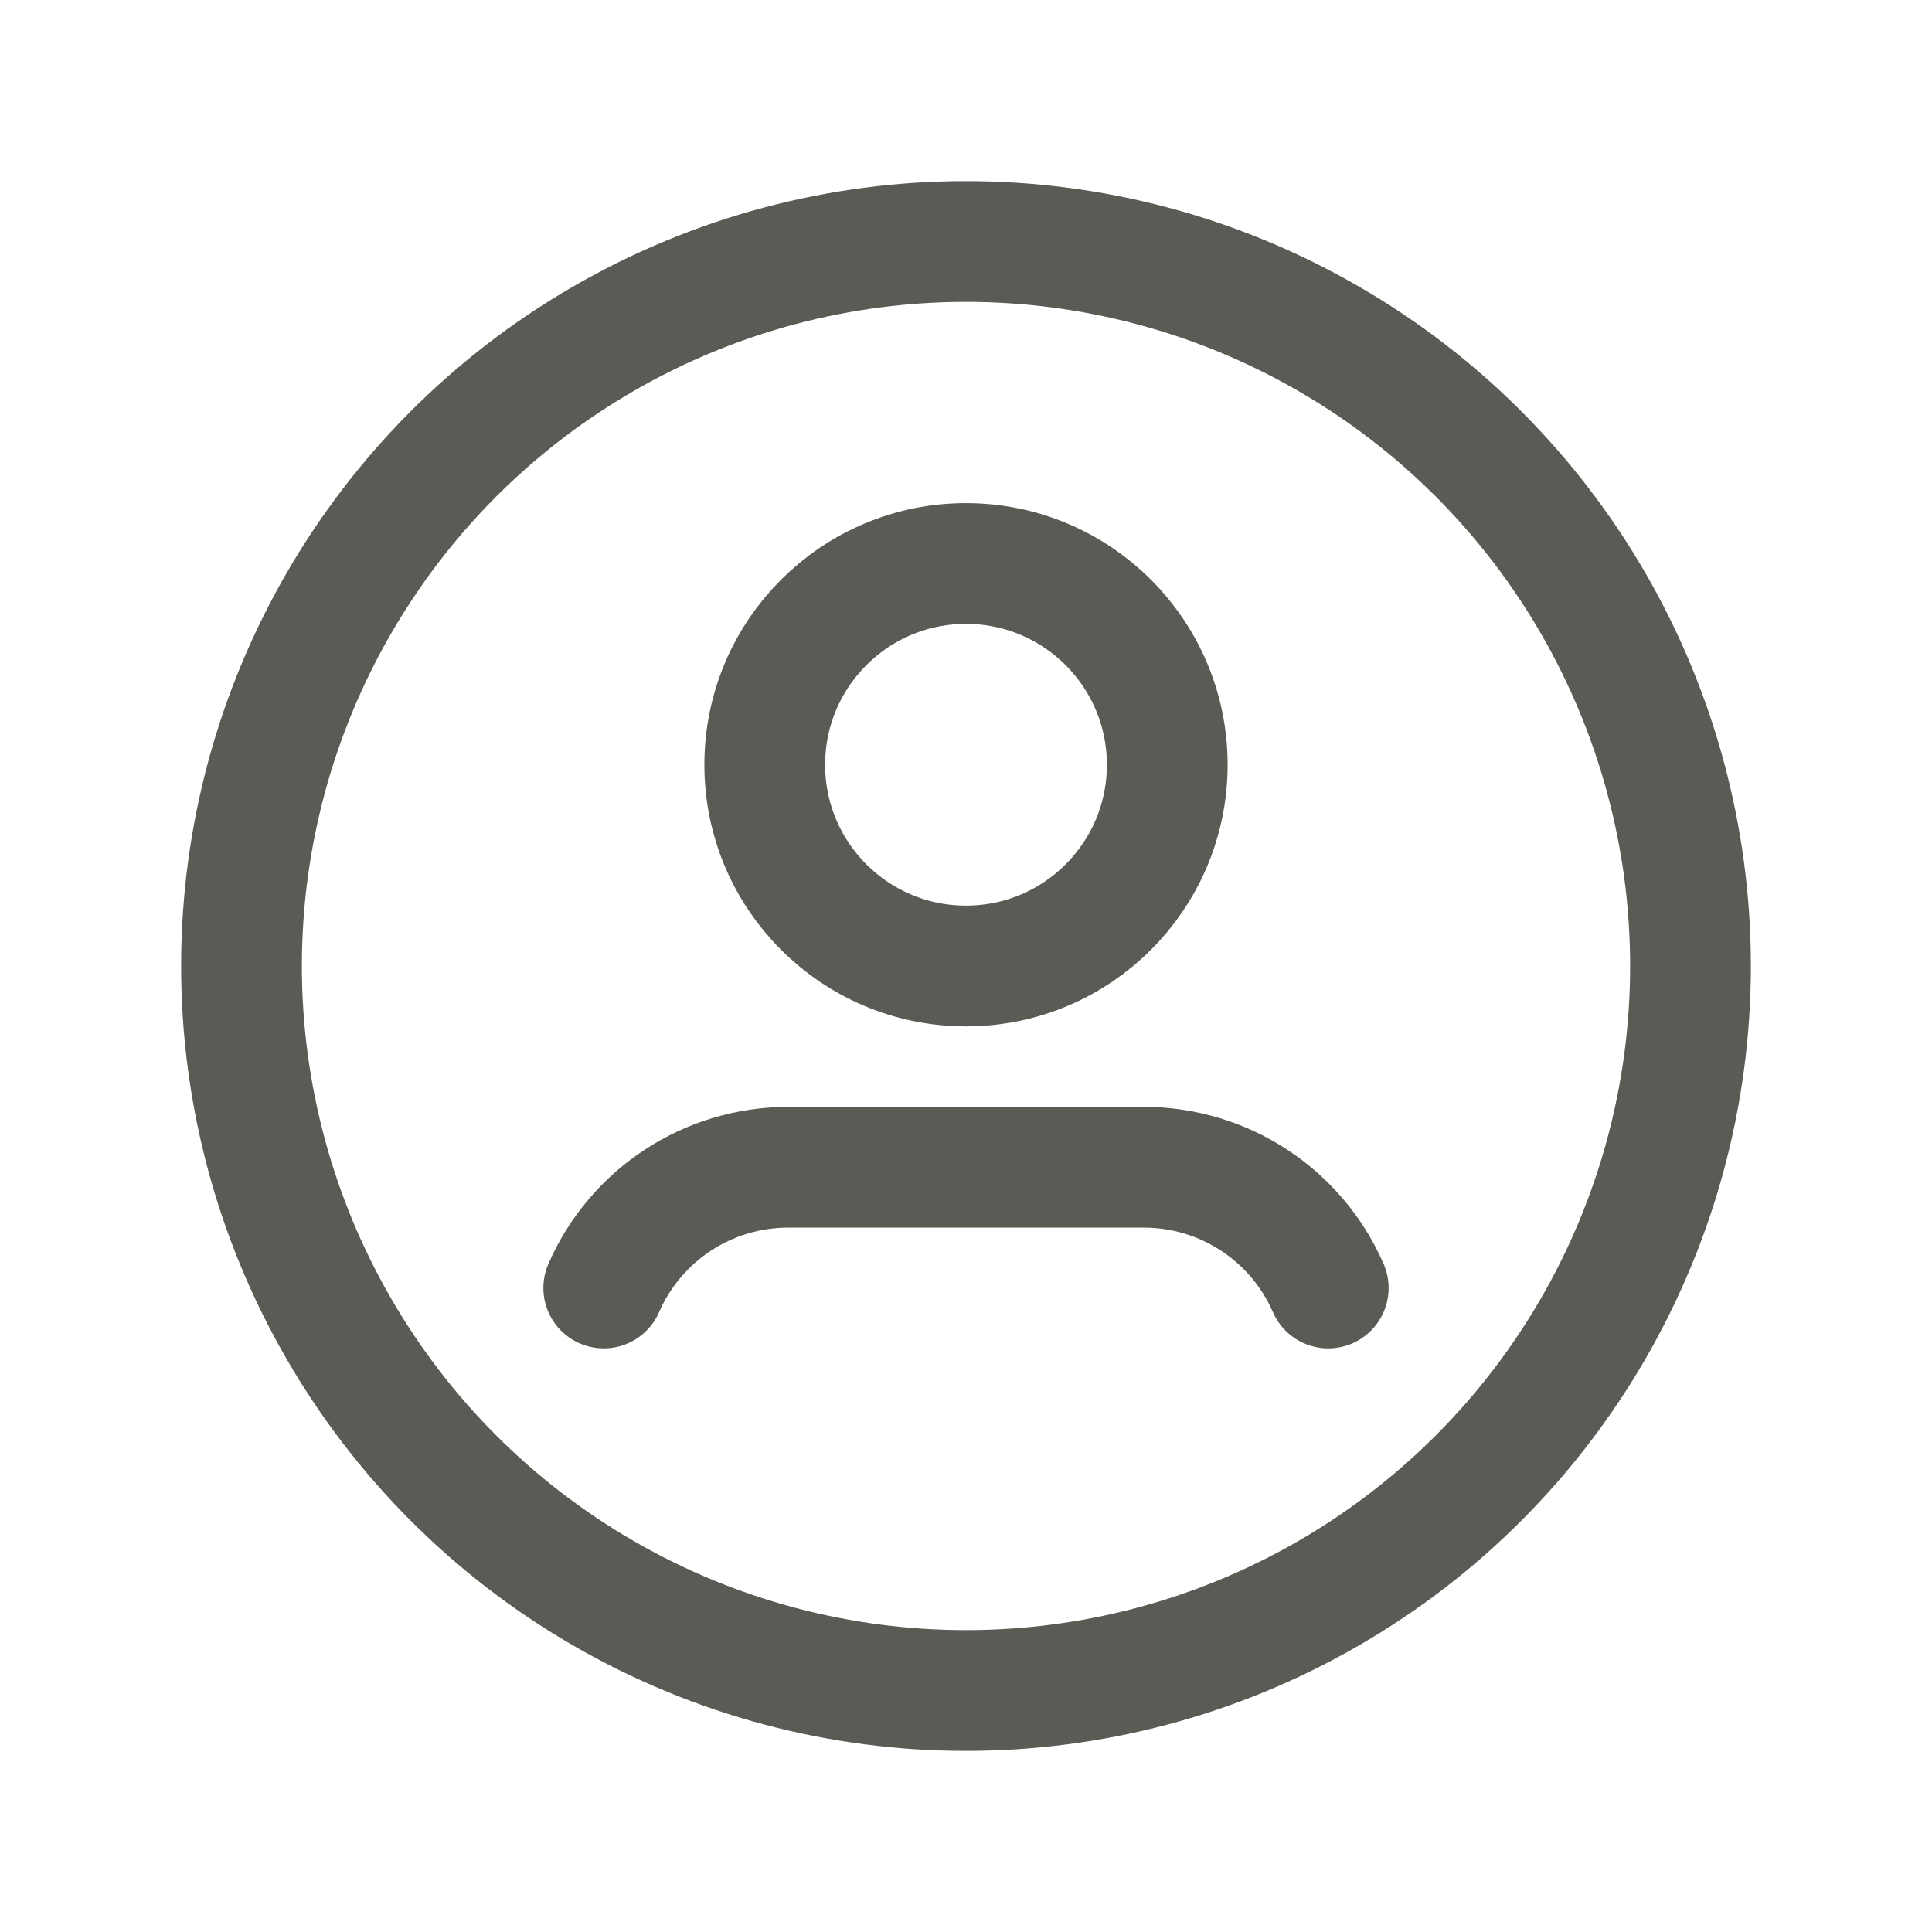 <svg width="24" height="24" viewBox="0 0 24 24" fill="none" xmlns="http://www.w3.org/2000/svg">
<circle cx="12" cy="12" r="9" stroke="#5C5A55" stroke-width="1.5" stroke-linecap="round" stroke-linejoin="round"/>
<path d="M7.5 16C7.897 15.089 8.796 14.501 9.789 14.5H14.211C15.204 14.501 16.103 15.089 16.5 16" stroke="#5C5A55" stroke-width="1.5" stroke-linecap="round" stroke-linejoin="round"/>
<circle cx="12" cy="9.5" r="2.5" stroke="#5C5A55" stroke-width="1.5" stroke-linecap="round" stroke-linejoin="round"/>
</svg>
